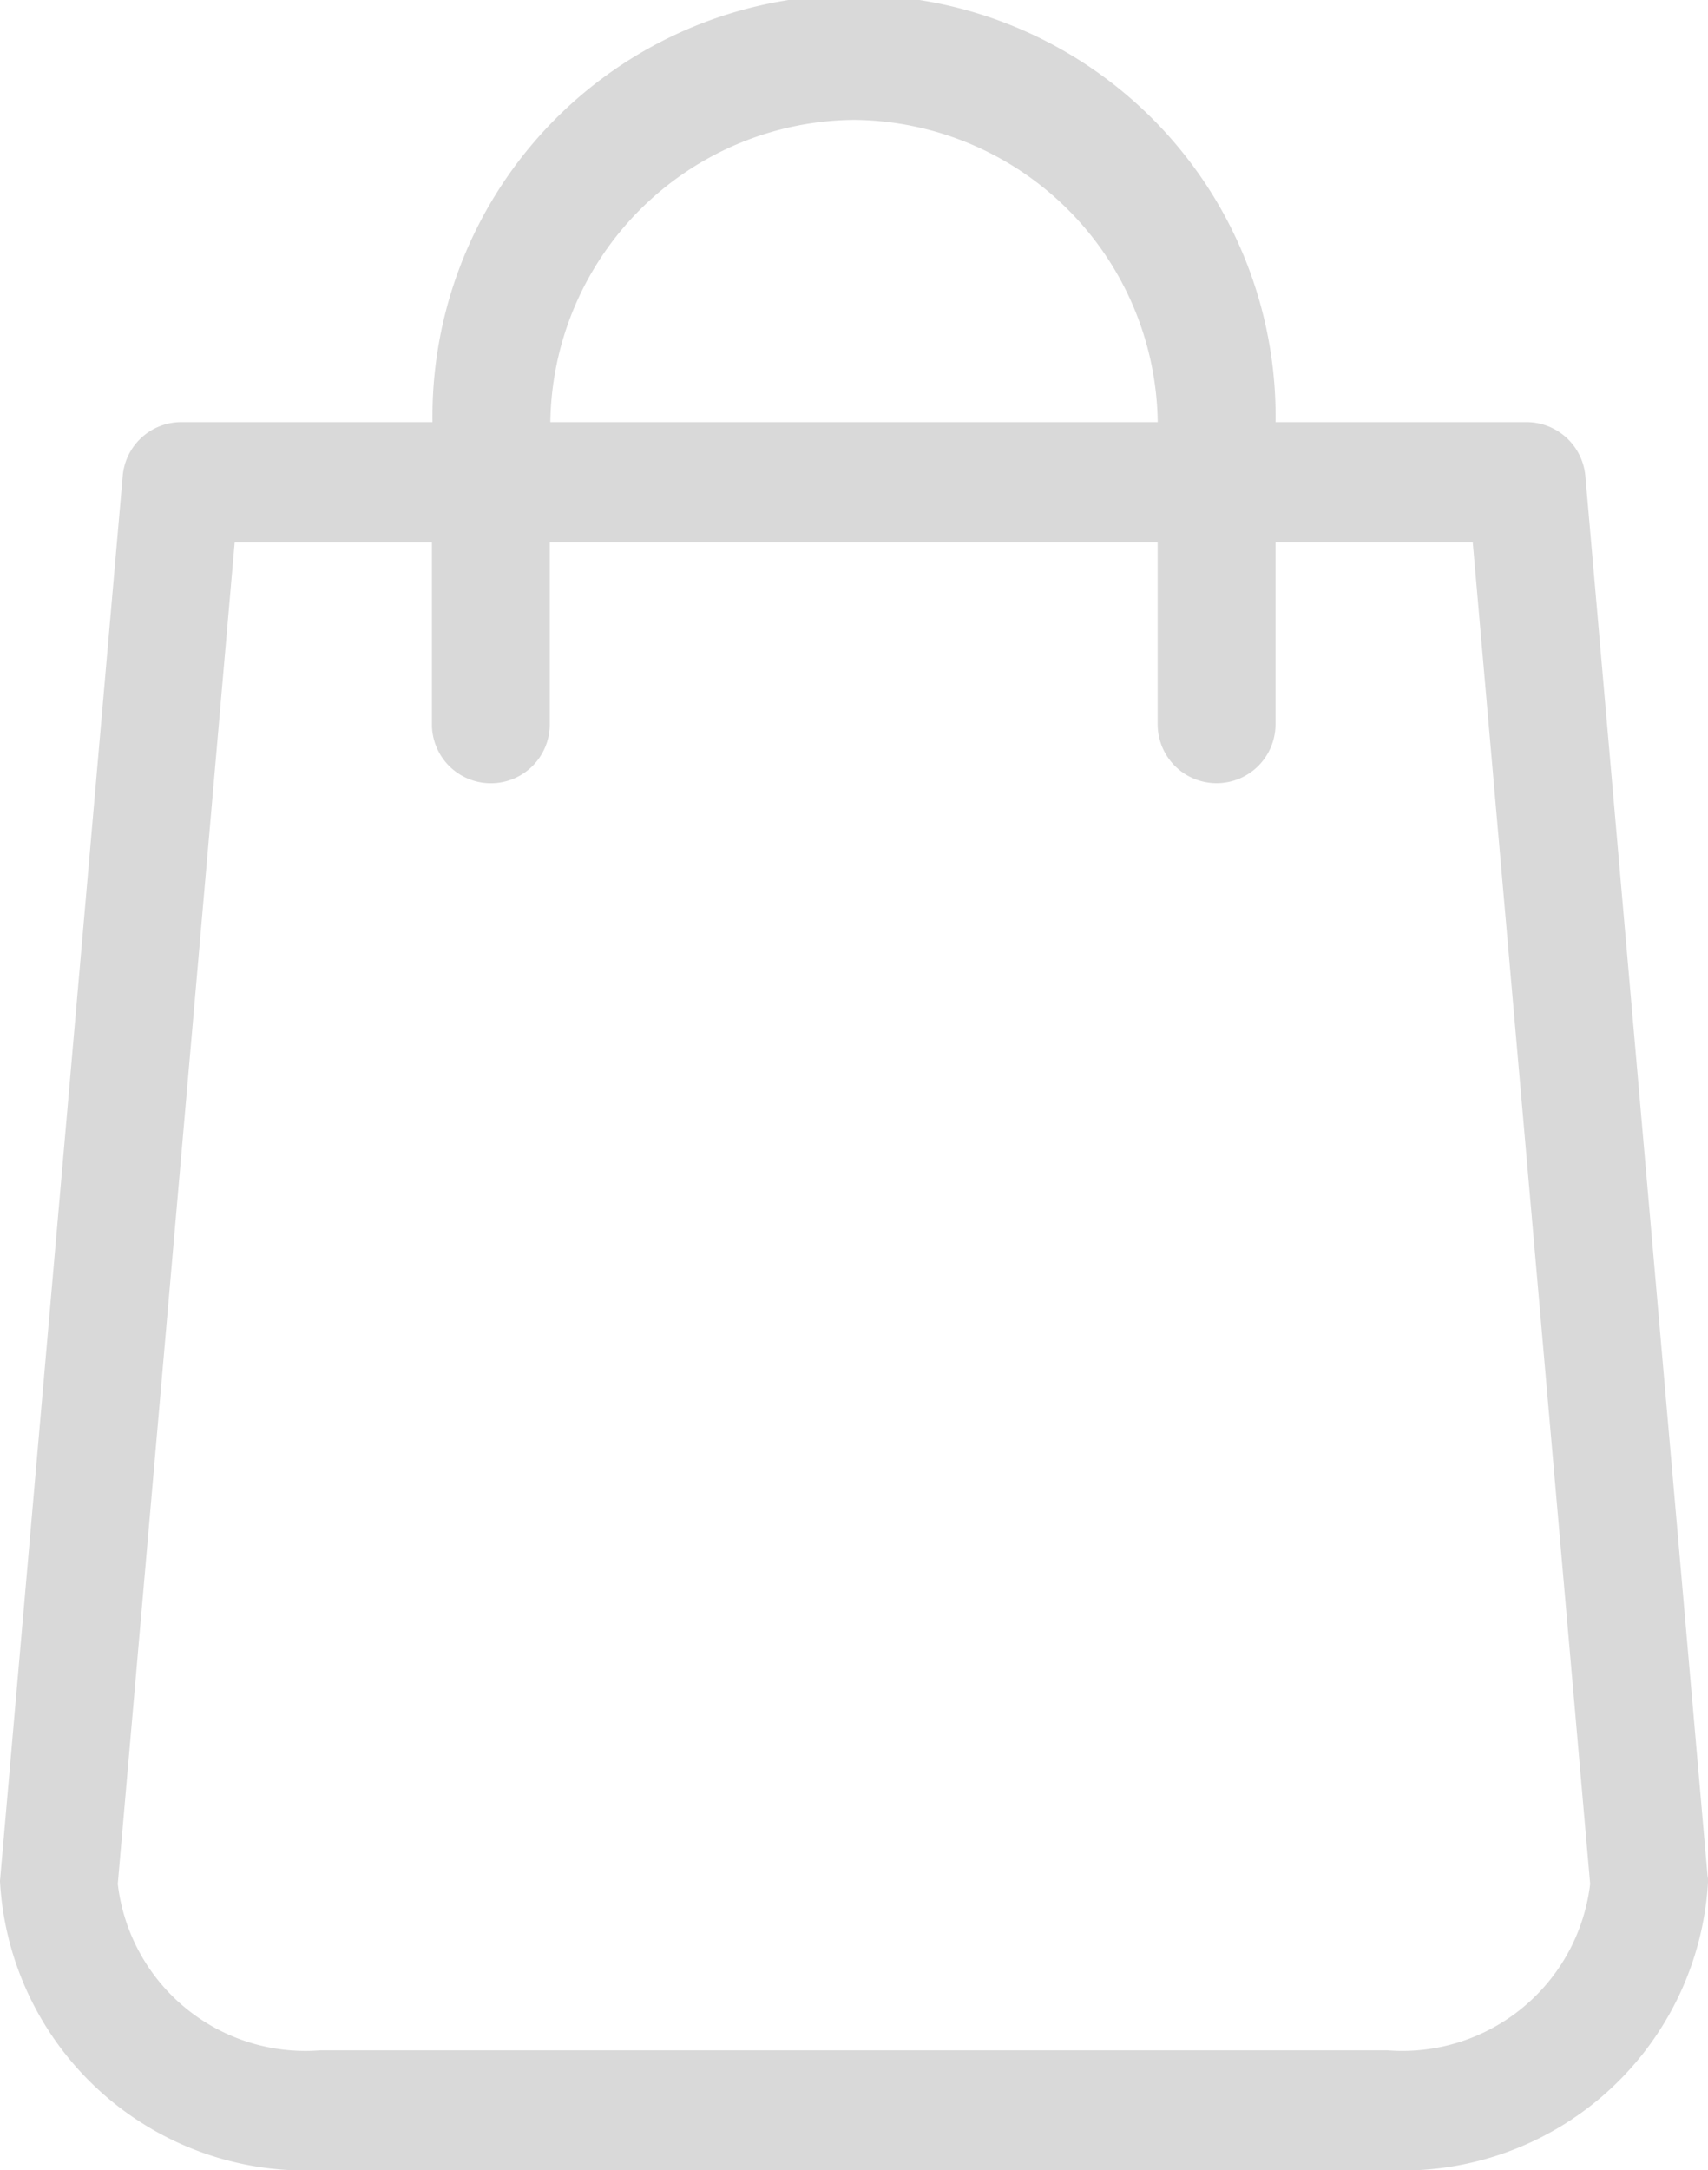 <svg xmlns="http://www.w3.org/2000/svg" width="24.118" height="30.632" viewBox="0 0 24.118 30.632">
  <path id="icon-cart" d="M1557.882,45.324l-1.725-19.751a.836.836,0,0,0-.826-.77h-3.549a5.953,5.953,0,1,0-11.905,0h-3.549a.831.831,0,0,0-.826.77l-1.726,19.751c0,.025-.006.05-.006.075a4.321,4.321,0,0,0,4.523,4.078h15.073a4.322,4.322,0,0,0,4.523-4.078A.3.3,0,0,0,1557.882,45.324Zm-12.053-24.787a4.327,4.327,0,0,1,4.289,4.266h-8.577A4.327,4.327,0,0,1,1545.829,20.537Zm7.536,27.249h-15.073a2.668,2.668,0,0,1-2.859-2.349l1.651-18.936h2.785v2.568a.832.832,0,1,0,1.664,0V26.5h8.584v2.568a.832.832,0,1,0,1.664,0V26.5h2.785l1.658,18.936A2.671,2.671,0,0,1,1553.365,47.786Z" transform="translate(-1533.77 -18.845)" fill="#d9d9d9"/>
</svg>
